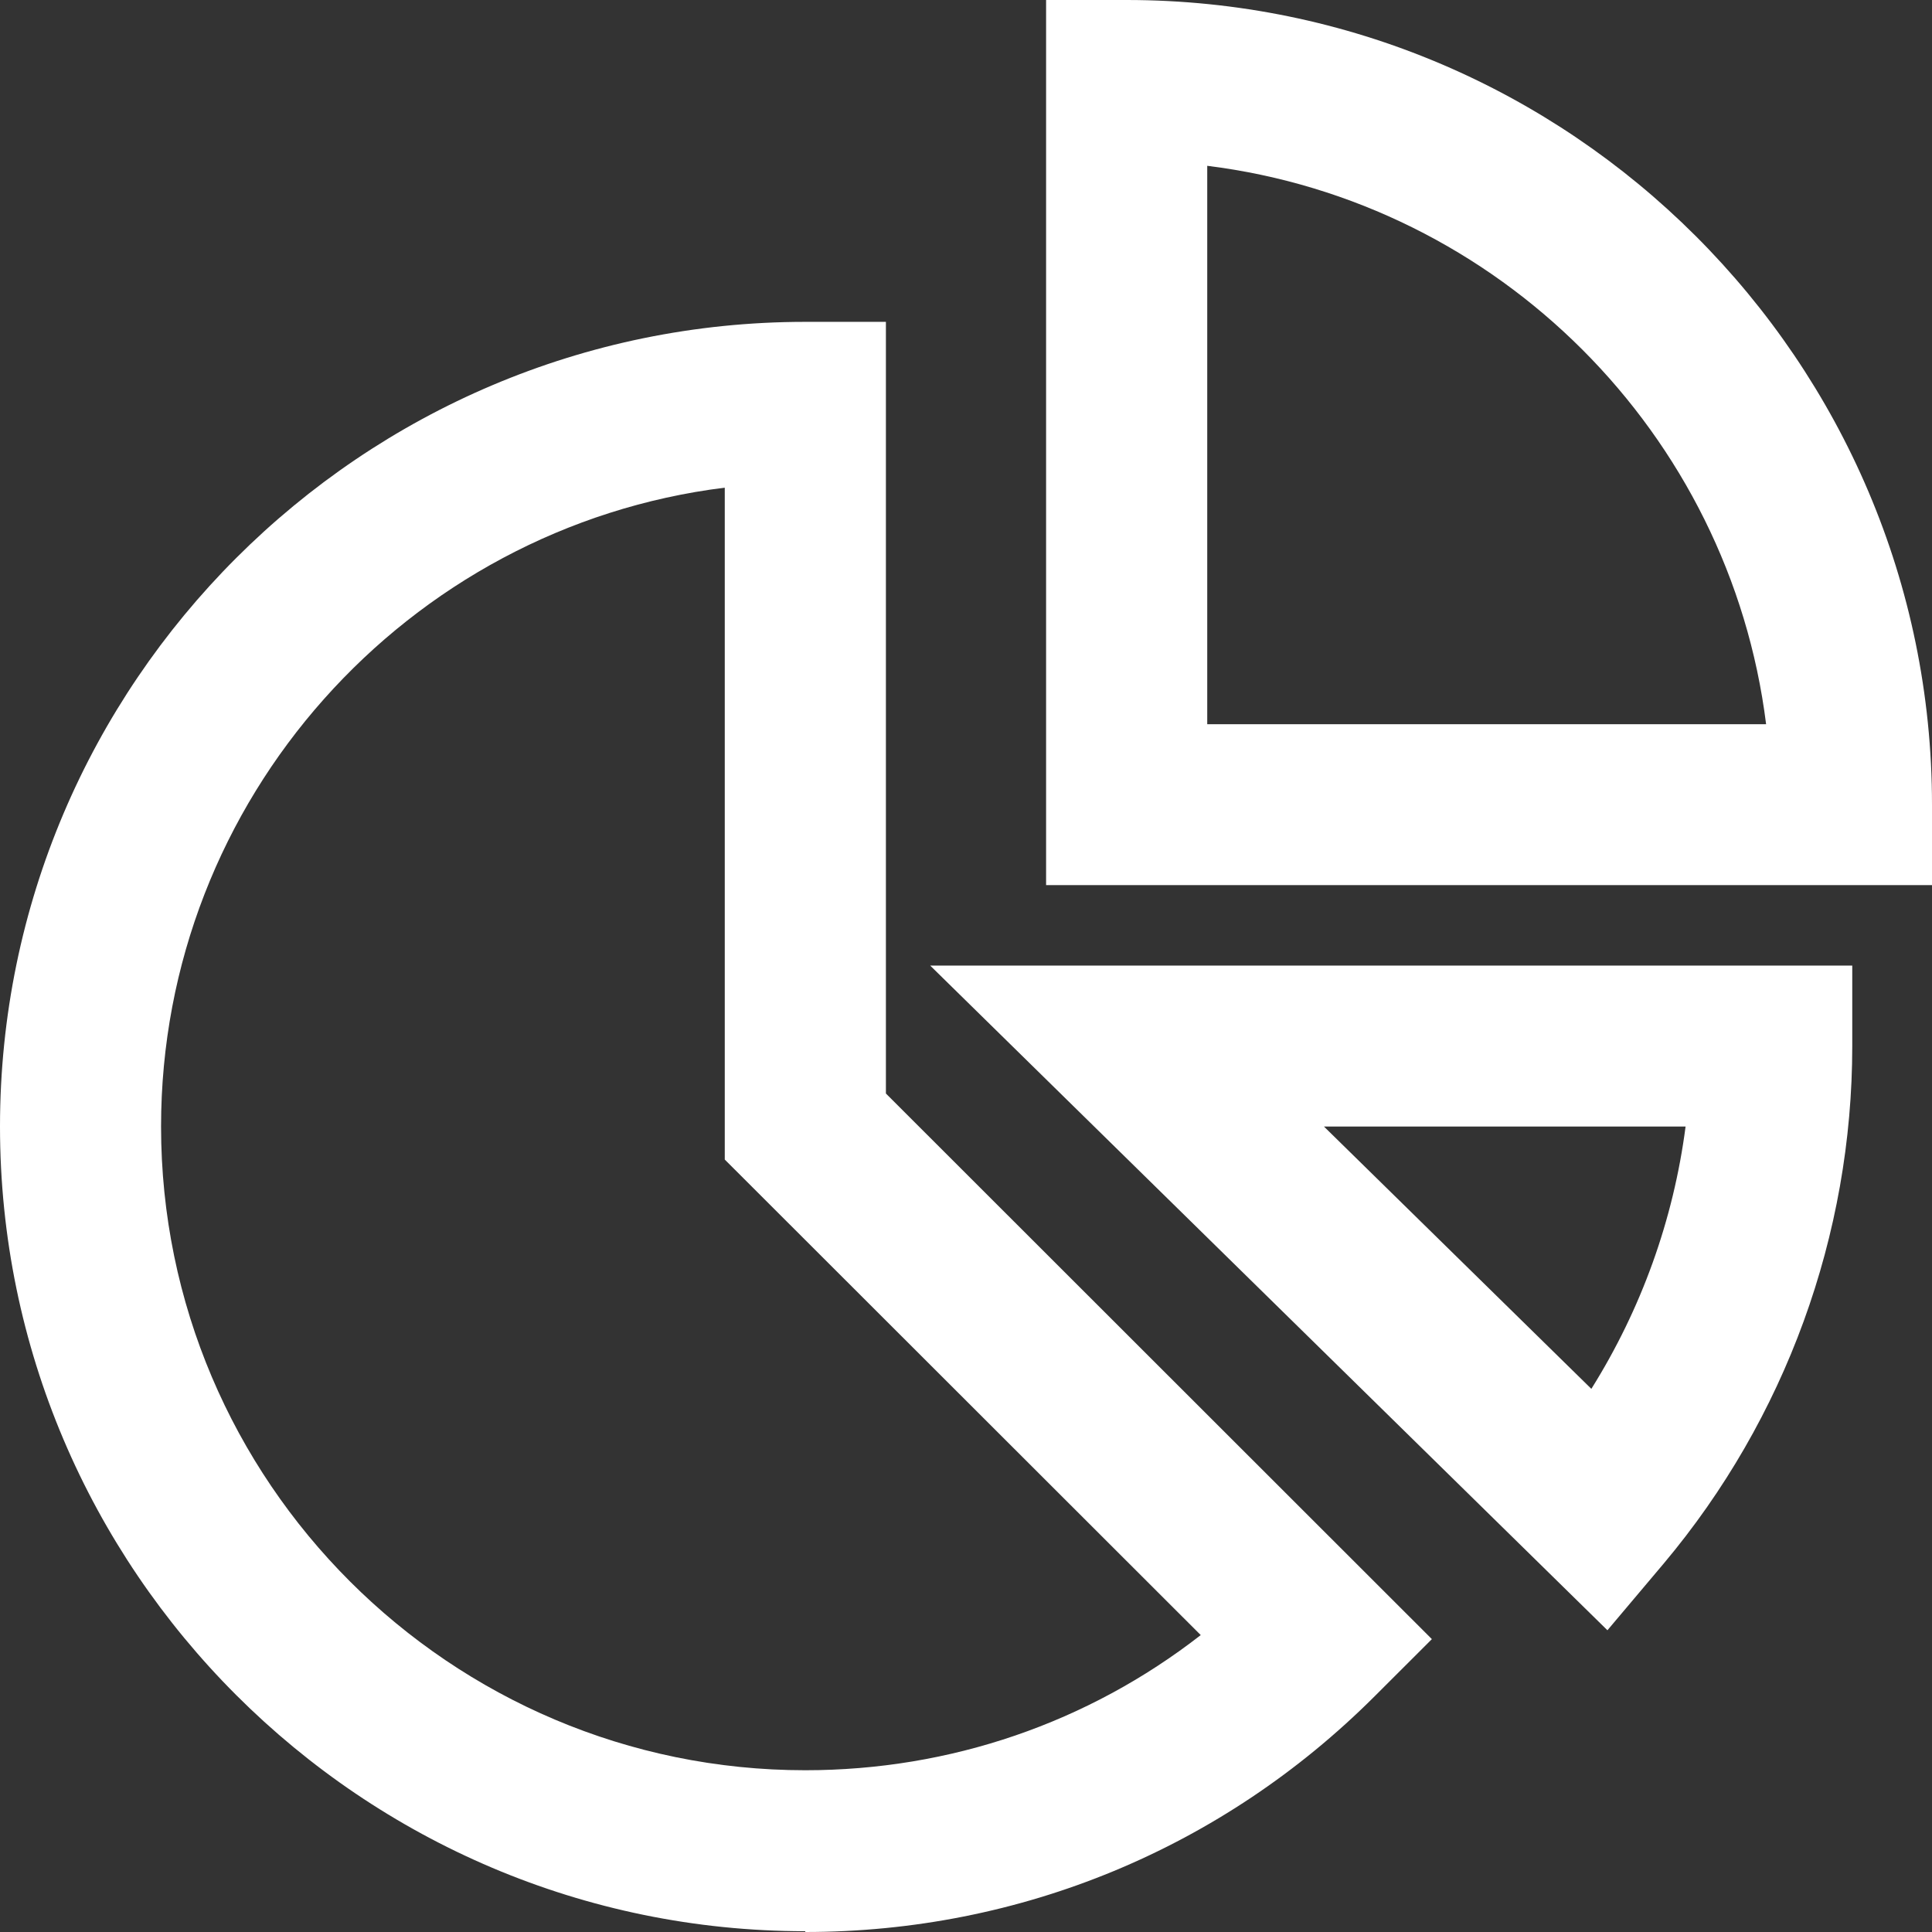<svg width="22" height="22" viewBox="0 0 22 22" fill="none" xmlns="http://www.w3.org/2000/svg">
<rect x="0" y="0" width="22" height="22" fill="#333333" stroke="none"/>
<path d="M9.17 21.991C4.118 21.991 0 17.877 0 12.828C0 7.779 4.118 3.665 9.17 3.665H10.088V12.452L16.305 18.665L15.654 19.315C13.921 21.047 11.619 22 9.17 22V21.991ZM8.253 5.553C4.64 6.002 1.834 9.099 1.834 12.828C1.834 16.869 5.126 20.158 9.17 20.158C10.821 20.158 12.389 19.618 13.673 18.619L8.253 13.204V5.553ZM18.304 18.564L10.592 10.995H21.092V11.912C21.092 14.065 20.331 16.154 18.946 17.803L18.304 18.564ZM15.076 12.828L18.121 15.815C18.689 14.908 19.056 13.891 19.194 12.828H15.076ZM22 10.079H11.912V0H12.829C17.883 0 22 4.114 22 9.163V10.079ZM13.747 8.247H20.111C19.698 4.939 17.066 2.3 13.747 1.888V8.247Z" fill="white"/>
</svg>
